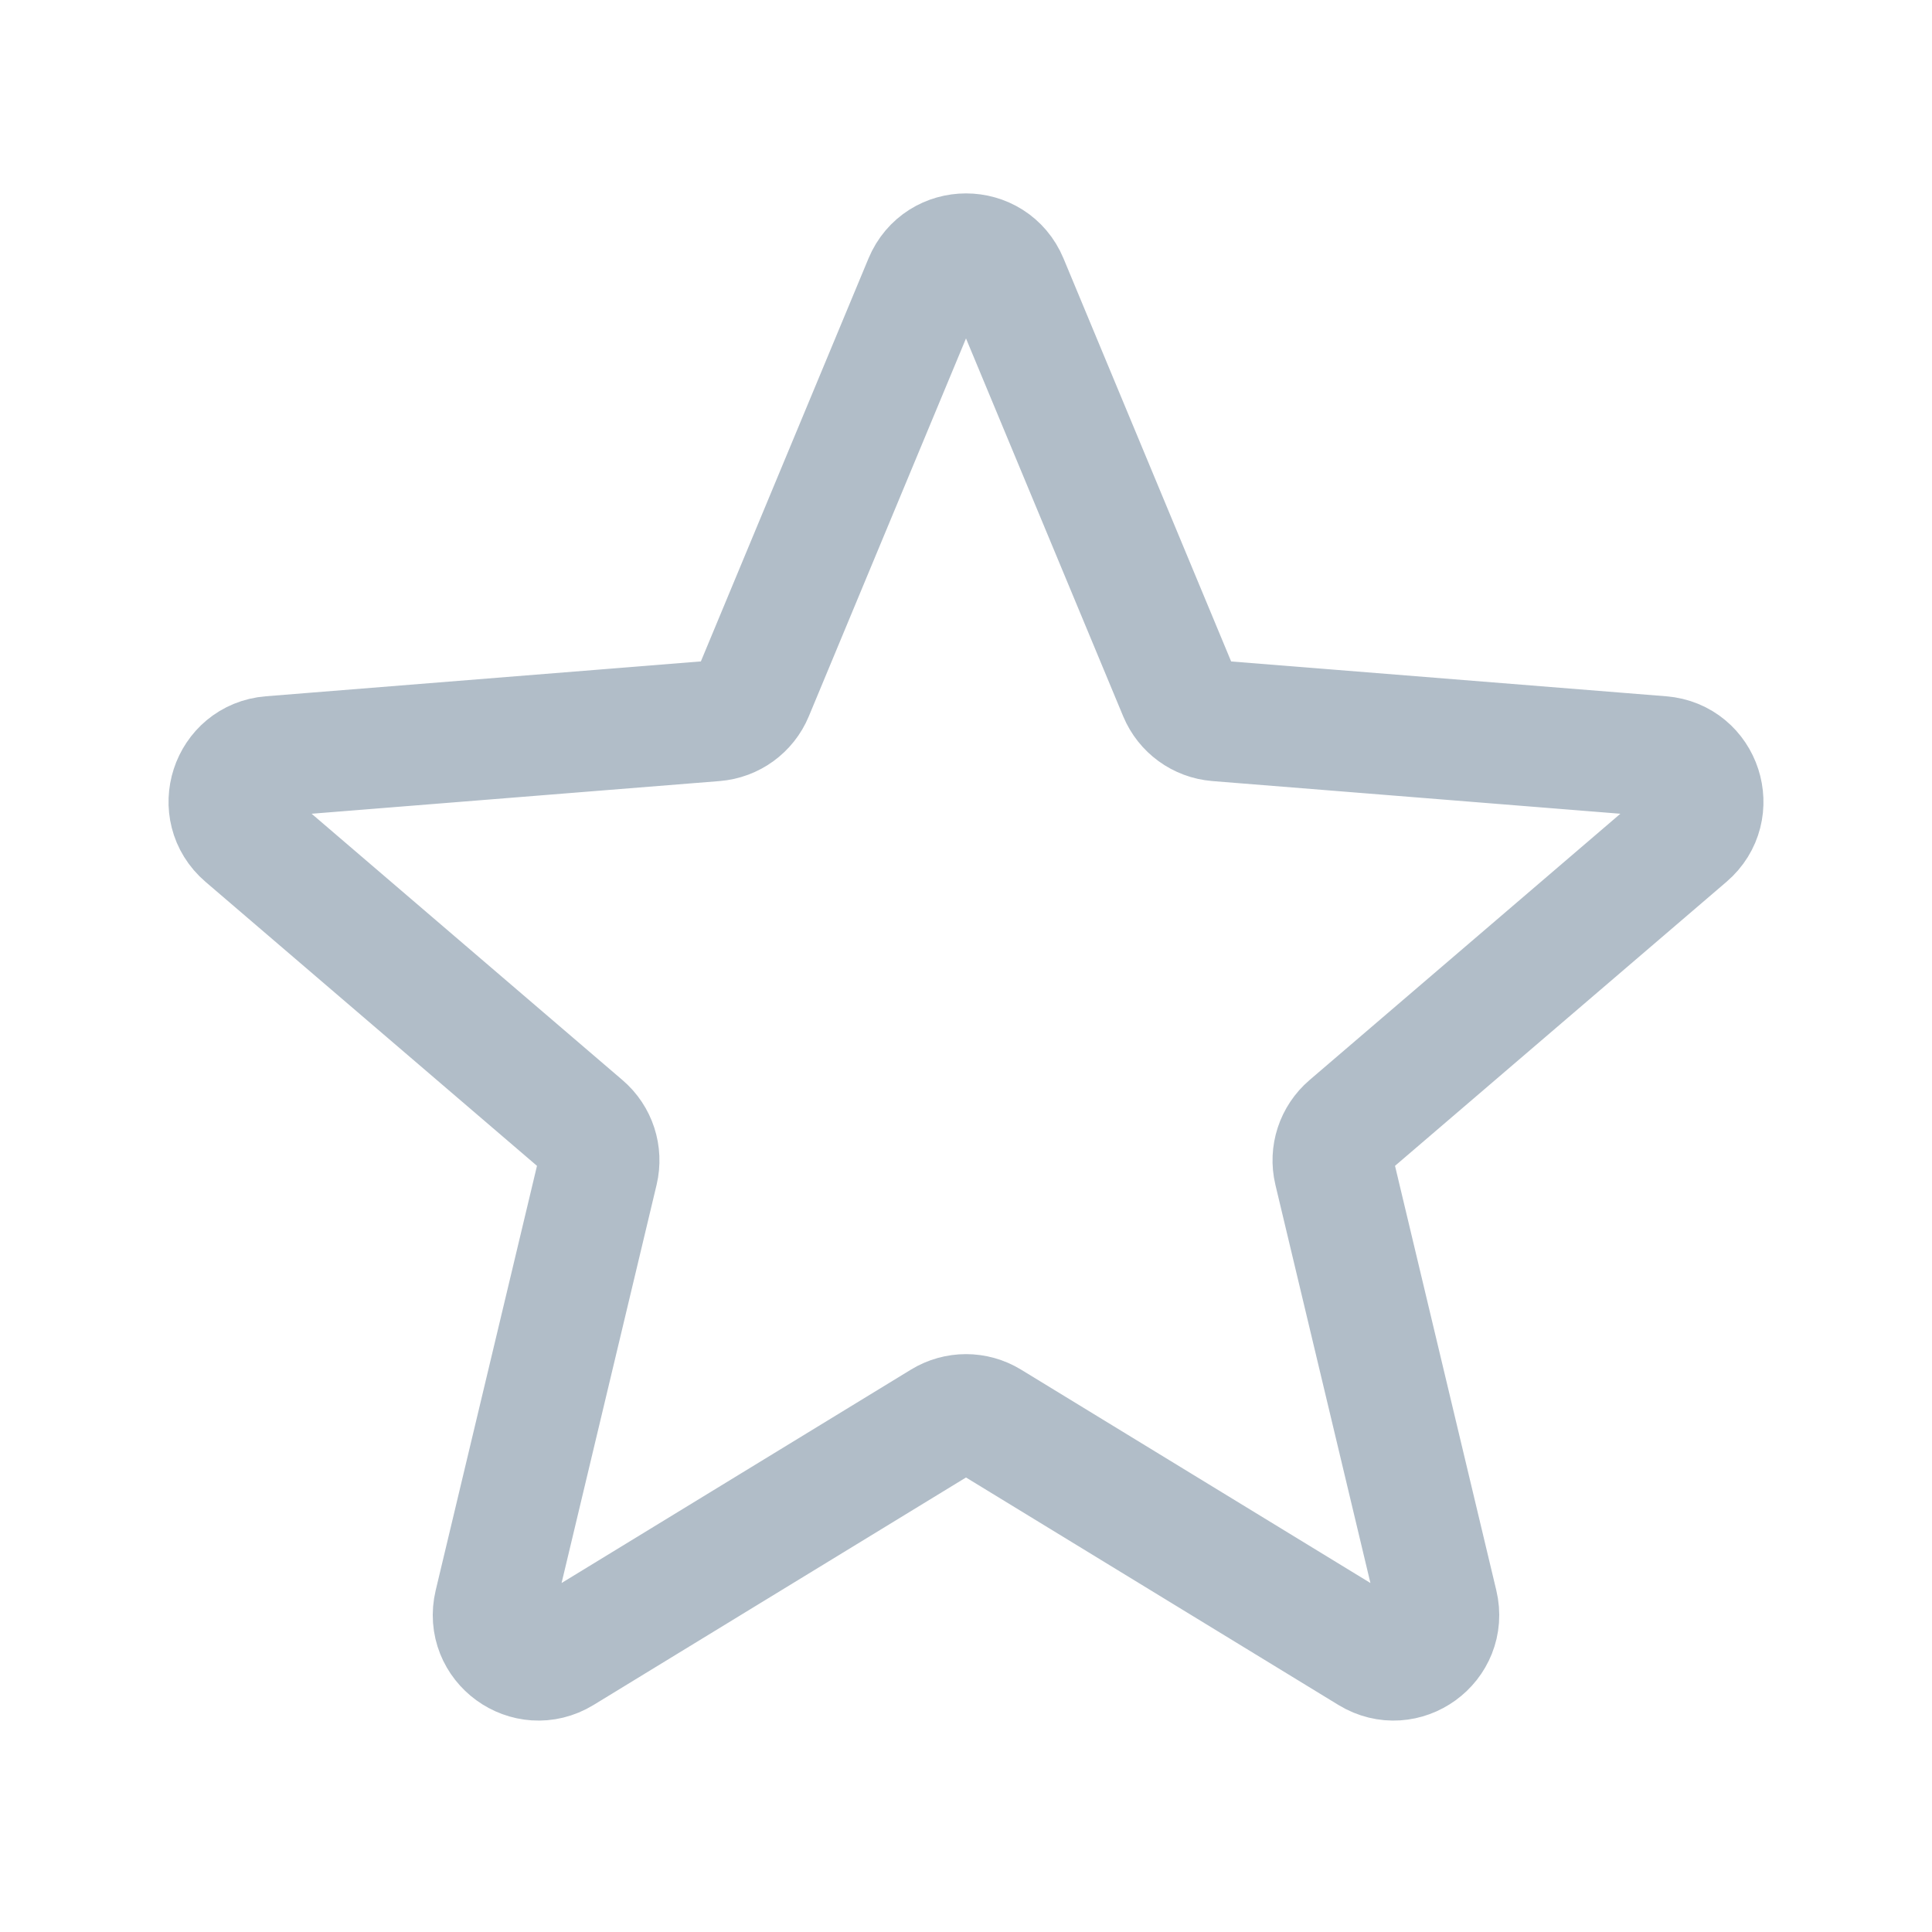 <svg width="24" height="24" viewBox="0 0 24 24" fill="none" xmlns="http://www.w3.org/2000/svg">
<path d="M11.481 3.499C11.673 3.037 12.327 3.037 12.519 3.499L14.645 8.61C14.726 8.805 14.909 8.938 15.12 8.955L20.638 9.397C21.137 9.437 21.339 10.06 20.959 10.385L16.755 13.987C16.595 14.124 16.524 14.339 16.573 14.544L17.858 19.929C17.974 20.416 17.445 20.8 17.018 20.54L12.293 17.654C12.113 17.544 11.887 17.544 11.707 17.654L6.982 20.54C6.555 20.8 6.026 20.416 6.142 19.929L7.427 14.544C7.475 14.339 7.406 14.124 7.245 13.987L3.041 10.385C2.661 10.06 2.863 9.437 3.362 9.397L8.88 8.955C9.091 8.938 9.274 8.805 9.355 8.61L11.481 3.499Z" stroke="#B1BDC8" stroke-width="1.5" stroke-linecap="round" stroke-linejoin="round"/>
</svg>

